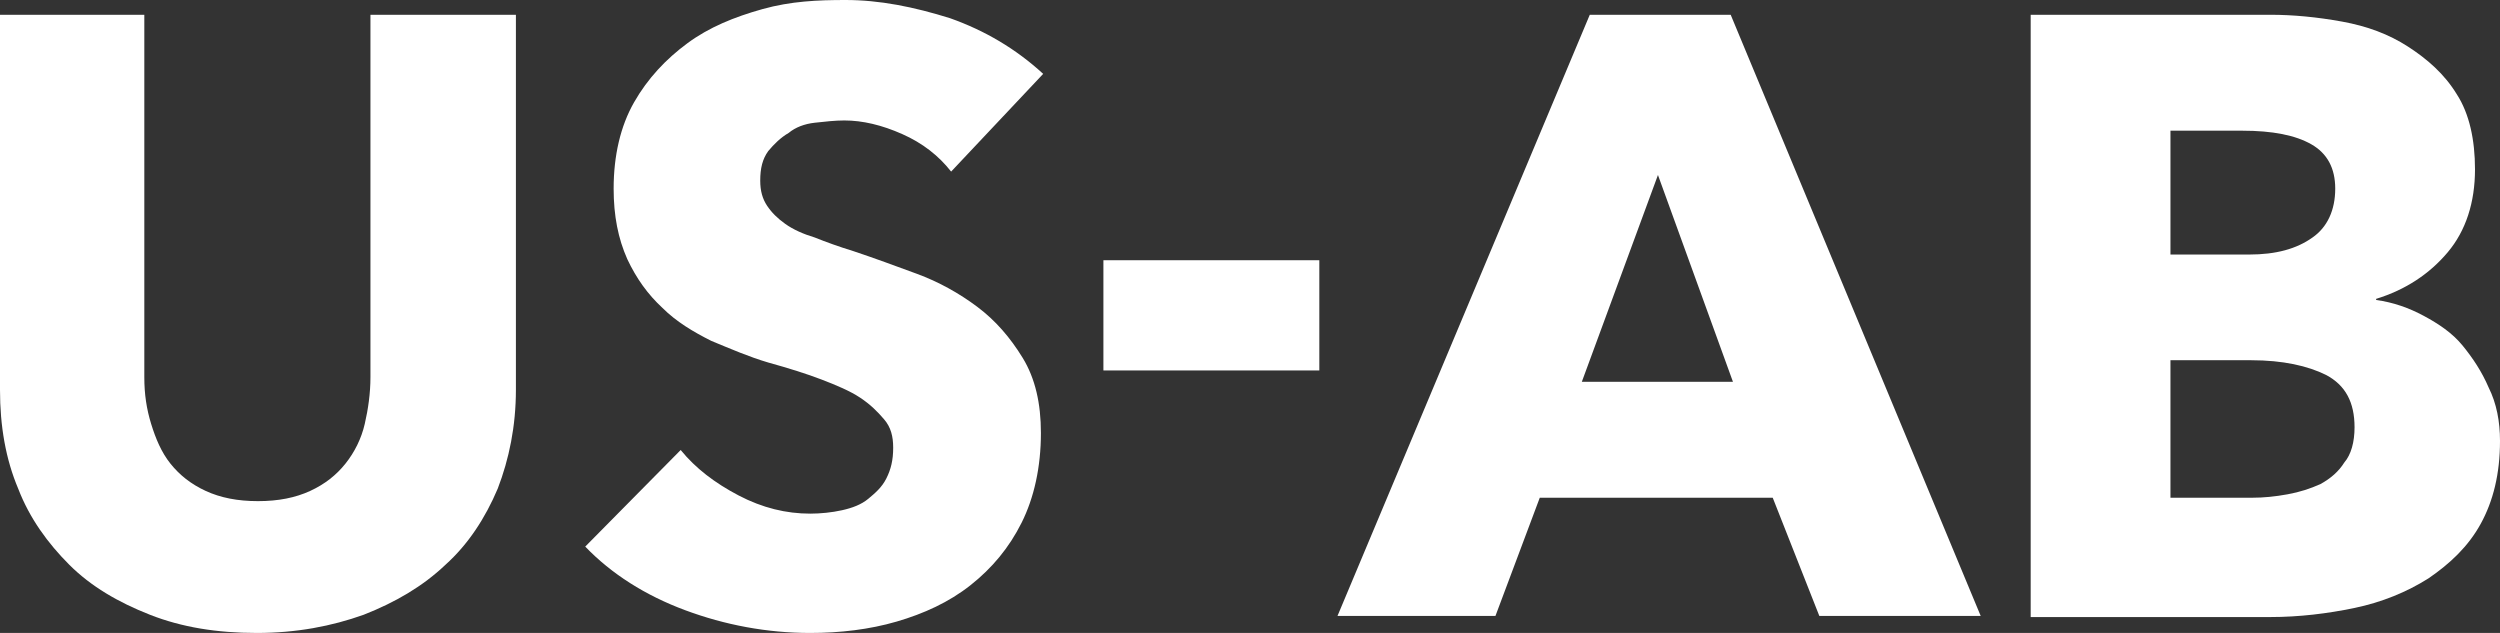 <?xml version="1.0" encoding="utf-8"?>
<!-- Generator: Adobe Illustrator 23.0.2, SVG Export Plug-In . SVG Version: 6.00 Build 0)  -->
<svg version="1.1" id="Lager_1" xmlns="http://www.w3.org/2000/svg" xmlns:xlink="http://www.w3.org/1999/xlink" x="0px" y="0px"
	 viewBox="0 0 220 55.7" style="enable-background:new 0 0 220 55.7;" xml:space="preserve">
<rect x="0" y="0" width="220" height="55.7" fill="#333333" stroke="none"/>
<style type="text/css">
	.st0{fill:#FFFFFF;}
</style>
<g>
	<g>
		<path class="st0" d="M43.8,43c-1.1,2.6-2.6,4.9-4.6,6.7c-2,1.9-4.4,3.3-7.2,4.4c-2.8,1-5.9,1.6-9.4,1.6c-3.5,0-6.6-0.5-9.4-1.6
			S8,51.6,6.1,49.7S2.6,45.6,1.6,43C0.5,40.4,0,37.5,0,34.3v-33h12.7v31.9c0,1.5,0.2,2.8,0.6,4.1c0.4,1.3,0.9,2.5,1.7,3.5
			c0.8,1,1.8,1.8,3.1,2.4c1.3,0.6,2.8,0.9,4.6,0.9s3.3-0.3,4.6-0.9c1.3-0.6,2.3-1.4,3.1-2.4c0.8-1,1.4-2.2,1.7-3.5
			c0.3-1.3,0.5-2.7,0.5-4.1V1.3h12.8v33C45.4,37.5,44.8,40.4,43.8,43z"/>
	</g>
	<g>
		<path class="st0" d="M83.7,15.1c-1.1-1.4-2.5-2.5-4.3-3.3c-1.8-0.8-3.5-1.2-5.1-1.2c-0.8,0-1.7,0.1-2.6,0.2
			c-0.9,0.1-1.7,0.4-2.3,0.9c-0.7,0.4-1.3,1-1.8,1.6c-0.5,0.7-0.7,1.5-0.7,2.6c0,0.9,0.2,1.6,0.6,2.2c0.4,0.6,0.9,1.1,1.6,1.6
			c0.7,0.5,1.6,0.9,2.6,1.2c1,0.4,2.1,0.8,3.4,1.2c1.8,0.6,3.7,1.3,5.6,2c1.9,0.7,3.7,1.7,5.3,2.9c1.6,1.2,2.9,2.7,4,4.5
			c1.1,1.8,1.6,4,1.6,6.6c0,3-0.6,5.7-1.7,7.9s-2.6,4-4.5,5.5c-1.9,1.5-4.1,2.5-6.5,3.2c-2.4,0.7-5,1-7.6,1c-3.8,0-7.5-0.7-11-2
			c-3.5-1.3-6.5-3.2-8.8-5.6l8.4-8.5c1.3,1.6,3,2.9,5.1,4c2.1,1.1,4.2,1.6,6.3,1.6c0.9,0,1.9-0.1,2.8-0.3c0.9-0.2,1.7-0.5,2.3-1
			s1.2-1,1.6-1.8c0.4-0.8,0.6-1.6,0.6-2.7c0-1-0.2-1.8-0.8-2.5s-1.2-1.3-2.1-1.9c-0.9-0.6-2.1-1.1-3.4-1.6s-2.9-1-4.7-1.5
			c-1.7-0.5-3.3-1.2-5-1.9c-1.6-0.8-3.1-1.7-4.3-2.9c-1.3-1.2-2.3-2.6-3.1-4.3C54.4,21,54,19,54,16.6c0-2.9,0.6-5.5,1.8-7.6
			c1.2-2.1,2.8-3.8,4.7-5.2s4.1-2.3,6.6-3S72,0,74.4,0c3,0,6,0.6,9.2,1.6c3.1,1.1,5.8,2.7,8.2,4.9L83.7,15.1z"/>
	</g>
	<g>
		<path class="st0" d="M97.1,32.6v-9.7h19v9.7H97.1z"/>
	</g>
	<g>
		<path class="st0" d="M160.1,54.2L156,43.8h-20.5l-3.9,10.4h-13.9l22.2-52.9h12.4l22,52.9H160.1z M145.9,15.4l-6.7,18.2h13.3
			L145.9,15.4z"/>
	</g>
	<g>
		<path class="st0" d="M220,38.8c0,2.9-0.6,5.3-1.7,7.3s-2.7,3.5-4.6,4.8c-1.9,1.2-4.1,2.1-6.5,2.6c-2.4,0.5-4.9,0.8-7.4,0.8h-21.1
			V1.3h21.1c2,0,4.1,0.2,6.3,0.6s4.1,1.1,5.8,2.2s3.2,2.4,4.3,4.2c1.1,1.7,1.6,4,1.6,6.6c0,2.9-0.8,5.4-2.4,7.3
			c-1.6,1.9-3.7,3.3-6.3,4.1v0.1c1.5,0.2,2.9,0.7,4.2,1.4s2.5,1.5,3.4,2.6s1.7,2.3,2.3,3.7C219.7,35.5,220,37.1,220,38.8z
			 M205.5,16.6c0-1.8-0.7-3.1-2.1-3.9s-3.4-1.2-6.1-1.2h-6.3v10.9h6.9c2.4,0,4.2-0.5,5.6-1.5C204.8,20,205.5,18.5,205.5,16.6z
			 M207.2,37.6c0-2.2-0.8-3.7-2.5-4.6c-1.6-0.8-3.8-1.3-6.6-1.3h-7.1v12.1h7.2c1,0,2-0.1,3.1-0.3s2-0.5,2.9-0.9
			c0.9-0.5,1.6-1.1,2.1-1.9C206.9,40,207.2,38.9,207.2,37.6z"/>
	</g>
</g>
</svg>
